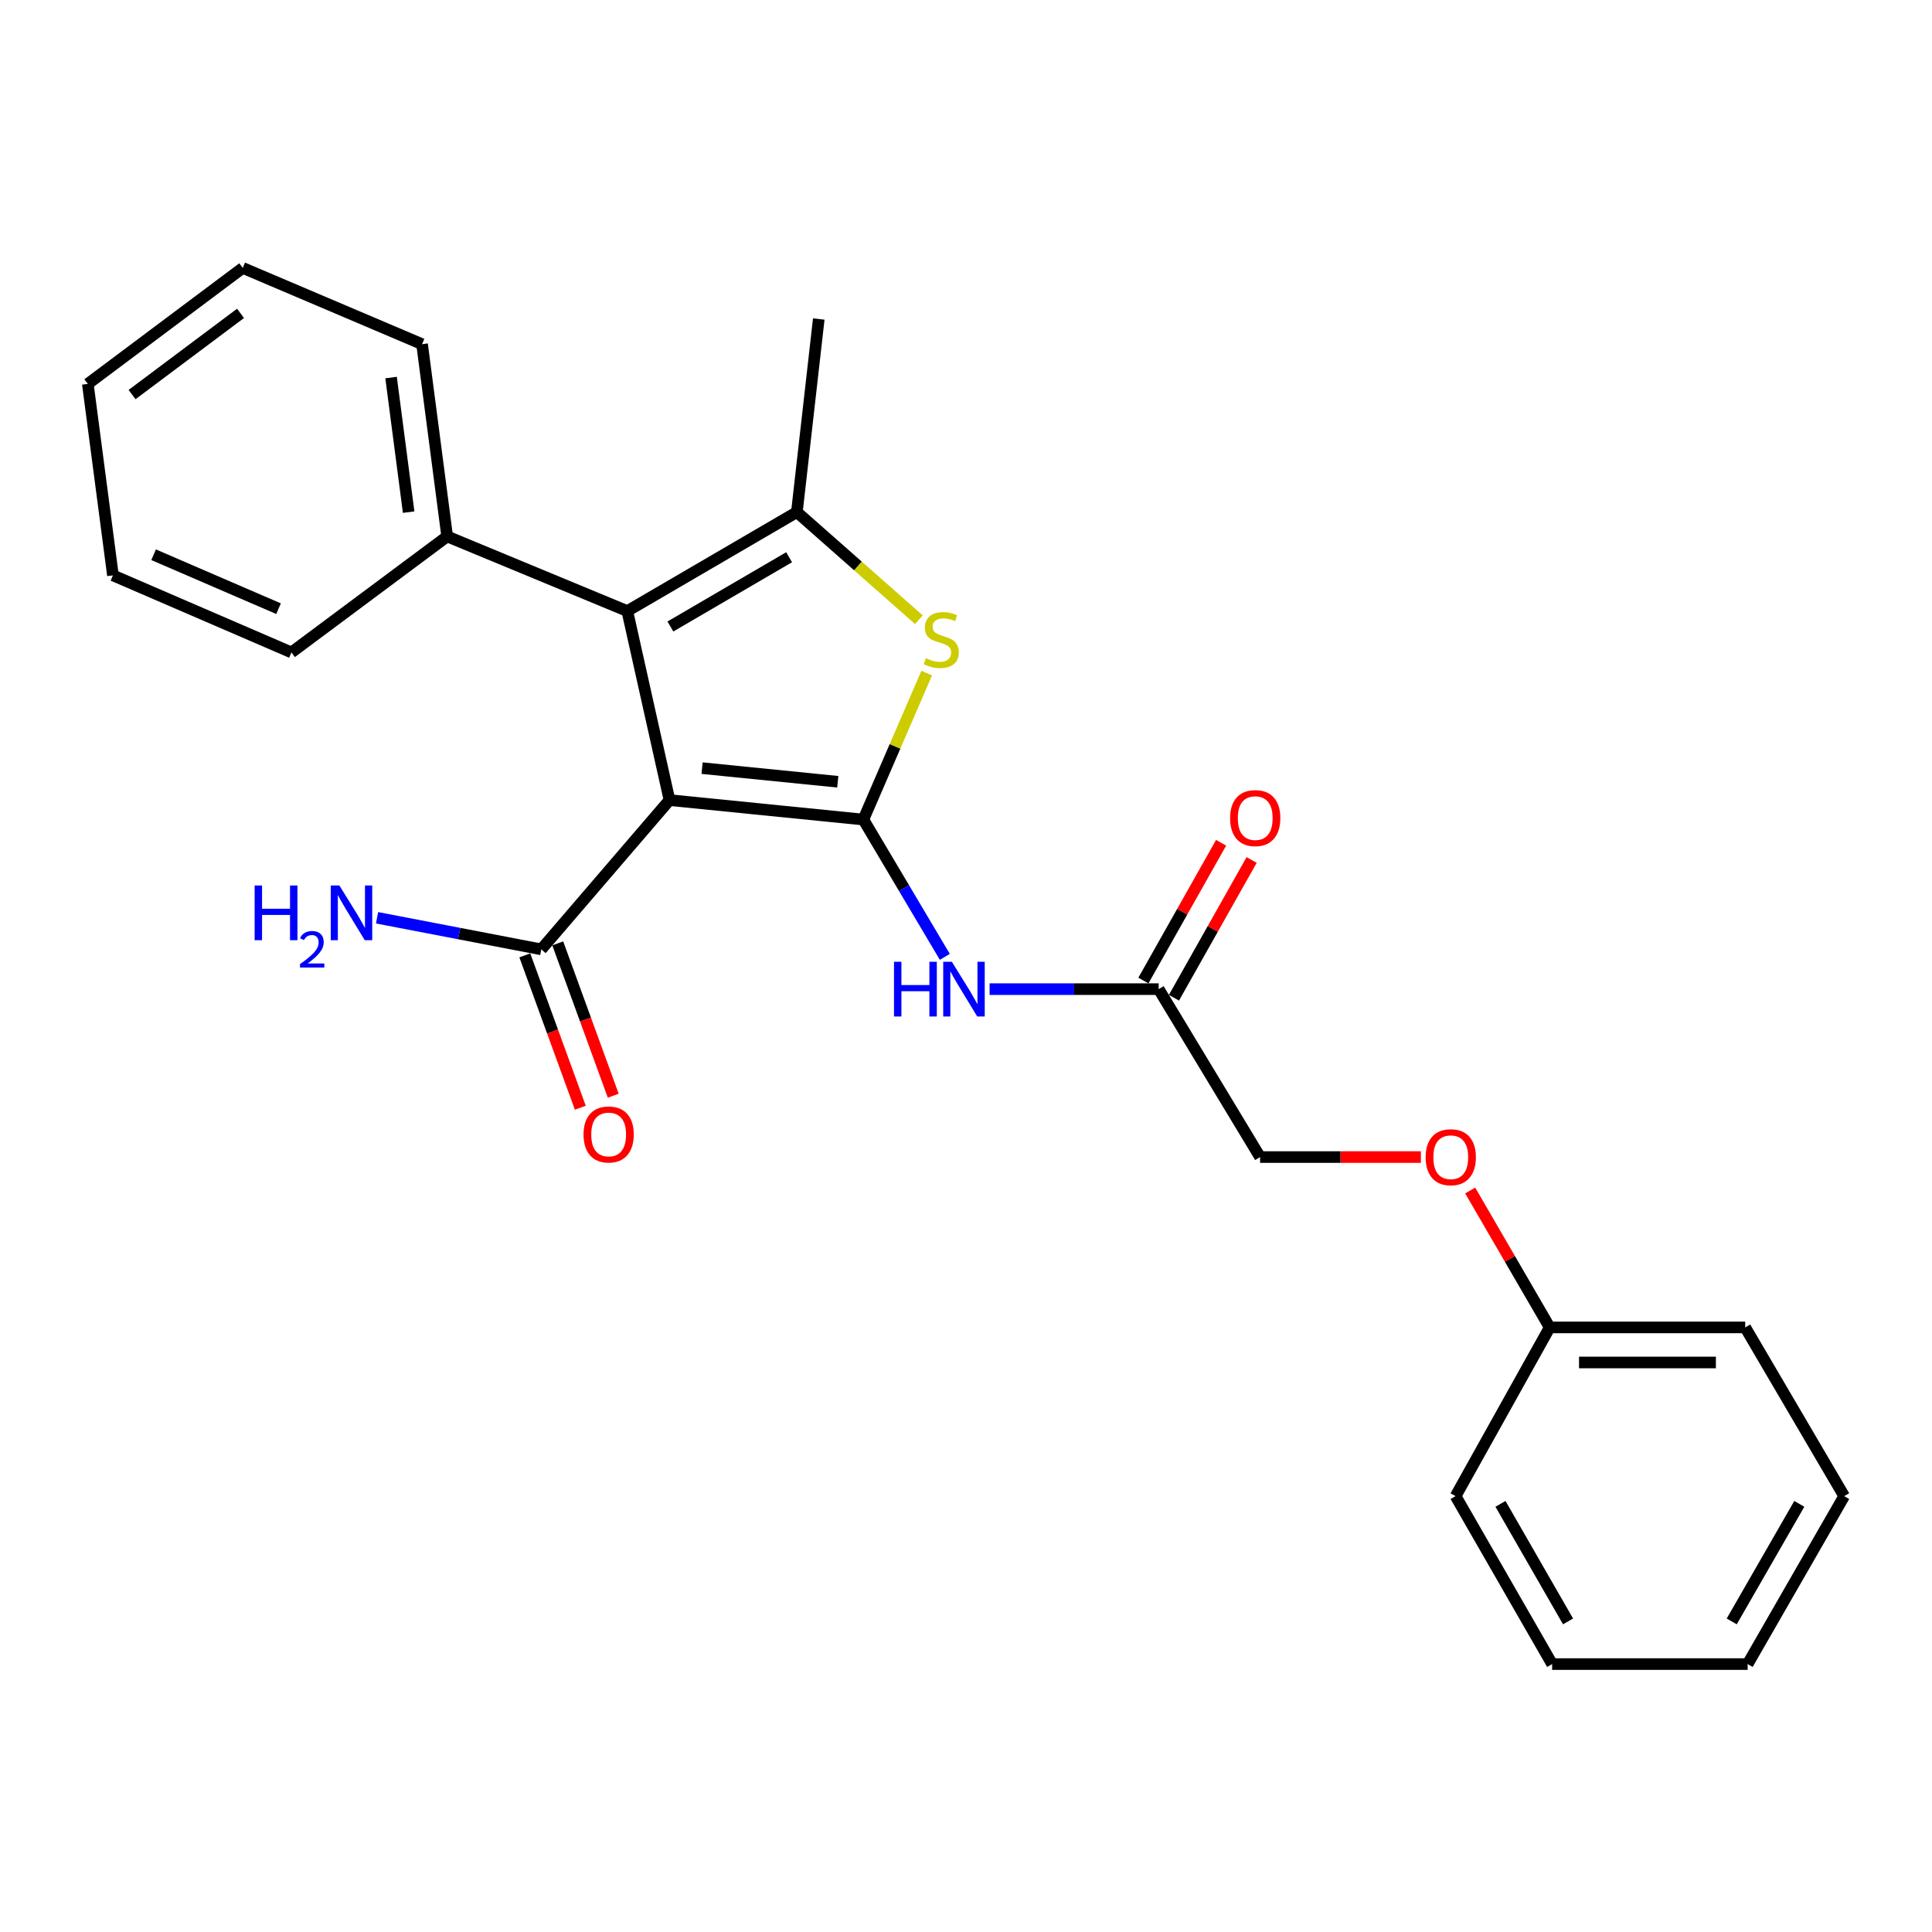 <?xml version='1.0' encoding='iso-8859-1'?>
<svg version='1.1' baseProfile='full'
              xmlns='http://www.w3.org/2000/svg'
                      xmlns:rdkit='http://www.rdkit.org/xml'
                      xmlns:xlink='http://www.w3.org/1999/xlink'
                  xml:space='preserve'
width='1000px' height='1000px' viewBox='0 0 1000 1000'>
<!-- END OF HEADER -->
<rect style='opacity:1.0;fill:#FFFFFF;stroke:none' width='1000' height='1000' x='0' y='0'> </rect>
<path class='bond-0' d='M 446.874,424.202 L 346.529,414.131' style='fill:none;fill-rule:evenodd;stroke:#000000;stroke-width:6px;stroke-linecap:butt;stroke-linejoin:miter;stroke-opacity:1' />
<path class='bond-0' d='M 433.634,404.637 L 363.393,397.587' style='fill:none;fill-rule:evenodd;stroke:#000000;stroke-width:6px;stroke-linecap:butt;stroke-linejoin:miter;stroke-opacity:1' />
<path class='bond-2' d='M 446.874,424.202 L 463.268,386.298' style='fill:none;fill-rule:evenodd;stroke:#000000;stroke-width:6px;stroke-linecap:butt;stroke-linejoin:miter;stroke-opacity:1' />
<path class='bond-2' d='M 463.268,386.298 L 479.663,348.394' style='fill:none;fill-rule:evenodd;stroke:#CCCC00;stroke-width:6px;stroke-linecap:butt;stroke-linejoin:miter;stroke-opacity:1' />
<path class='bond-4' d='M 446.874,424.202 L 467.955,459.733' style='fill:none;fill-rule:evenodd;stroke:#000000;stroke-width:6px;stroke-linecap:butt;stroke-linejoin:miter;stroke-opacity:1' />
<path class='bond-4' d='M 467.955,459.733 L 489.036,495.265' style='fill:none;fill-rule:evenodd;stroke:#0000FF;stroke-width:6px;stroke-linecap:butt;stroke-linejoin:miter;stroke-opacity:1' />
<path class='bond-1' d='M 346.529,414.131 L 324.684,316.287' style='fill:none;fill-rule:evenodd;stroke:#000000;stroke-width:6px;stroke-linecap:butt;stroke-linejoin:miter;stroke-opacity:1' />
<path class='bond-5' d='M 346.529,414.131 L 280.167,491.391' style='fill:none;fill-rule:evenodd;stroke:#000000;stroke-width:6px;stroke-linecap:butt;stroke-linejoin:miter;stroke-opacity:1' />
<path class='bond-7' d='M 324.684,316.287 L 231.456,277.657' style='fill:none;fill-rule:evenodd;stroke:#000000;stroke-width:6px;stroke-linecap:butt;stroke-linejoin:miter;stroke-opacity:1' />
<path class='bond-25' d='M 324.684,316.287 L 412.458,265.066' style='fill:none;fill-rule:evenodd;stroke:#000000;stroke-width:6px;stroke-linecap:butt;stroke-linejoin:miter;stroke-opacity:1' />
<path class='bond-25' d='M 346.996,324.276 L 408.437,288.421' style='fill:none;fill-rule:evenodd;stroke:#000000;stroke-width:6px;stroke-linecap:butt;stroke-linejoin:miter;stroke-opacity:1' />
<path class='bond-3' d='M 475.626,320.77 L 444.042,292.918' style='fill:none;fill-rule:evenodd;stroke:#CCCC00;stroke-width:6px;stroke-linecap:butt;stroke-linejoin:miter;stroke-opacity:1' />
<path class='bond-3' d='M 444.042,292.918 L 412.458,265.066' style='fill:none;fill-rule:evenodd;stroke:#000000;stroke-width:6px;stroke-linecap:butt;stroke-linejoin:miter;stroke-opacity:1' />
<path class='bond-13' d='M 412.458,265.066 L 423.789,165.124' style='fill:none;fill-rule:evenodd;stroke:#000000;stroke-width:6px;stroke-linecap:butt;stroke-linejoin:miter;stroke-opacity:1' />
<path class='bond-6' d='M 512.211,511.976 L 555.97,511.976' style='fill:none;fill-rule:evenodd;stroke:#0000FF;stroke-width:6px;stroke-linecap:butt;stroke-linejoin:miter;stroke-opacity:1' />
<path class='bond-6' d='M 555.97,511.976 L 599.73,511.976' style='fill:none;fill-rule:evenodd;stroke:#000000;stroke-width:6px;stroke-linecap:butt;stroke-linejoin:miter;stroke-opacity:1' />
<path class='bond-8' d='M 271.642,494.496 L 286.005,533.927' style='fill:none;fill-rule:evenodd;stroke:#000000;stroke-width:6px;stroke-linecap:butt;stroke-linejoin:miter;stroke-opacity:1' />
<path class='bond-8' d='M 286.005,533.927 L 300.368,573.357' style='fill:none;fill-rule:evenodd;stroke:#FF0000;stroke-width:6px;stroke-linecap:butt;stroke-linejoin:miter;stroke-opacity:1' />
<path class='bond-8' d='M 288.692,488.286 L 303.055,527.716' style='fill:none;fill-rule:evenodd;stroke:#000000;stroke-width:6px;stroke-linecap:butt;stroke-linejoin:miter;stroke-opacity:1' />
<path class='bond-8' d='M 303.055,527.716 L 317.417,567.146' style='fill:none;fill-rule:evenodd;stroke:#FF0000;stroke-width:6px;stroke-linecap:butt;stroke-linejoin:miter;stroke-opacity:1' />
<path class='bond-10' d='M 280.167,491.391 L 237.669,483.214' style='fill:none;fill-rule:evenodd;stroke:#000000;stroke-width:6px;stroke-linecap:butt;stroke-linejoin:miter;stroke-opacity:1' />
<path class='bond-10' d='M 237.669,483.214 L 195.17,475.037' style='fill:none;fill-rule:evenodd;stroke:#0000FF;stroke-width:6px;stroke-linecap:butt;stroke-linejoin:miter;stroke-opacity:1' />
<path class='bond-9' d='M 607.633,516.433 L 627.739,480.779' style='fill:none;fill-rule:evenodd;stroke:#000000;stroke-width:6px;stroke-linecap:butt;stroke-linejoin:miter;stroke-opacity:1' />
<path class='bond-9' d='M 627.739,480.779 L 647.845,445.125' style='fill:none;fill-rule:evenodd;stroke:#FF0000;stroke-width:6px;stroke-linecap:butt;stroke-linejoin:miter;stroke-opacity:1' />
<path class='bond-9' d='M 591.827,507.519 L 611.934,471.866' style='fill:none;fill-rule:evenodd;stroke:#000000;stroke-width:6px;stroke-linecap:butt;stroke-linejoin:miter;stroke-opacity:1' />
<path class='bond-9' d='M 611.934,471.866 L 632.04,436.212' style='fill:none;fill-rule:evenodd;stroke:#FF0000;stroke-width:6px;stroke-linecap:butt;stroke-linejoin:miter;stroke-opacity:1' />
<path class='bond-12' d='M 599.73,511.976 L 652.221,598.893' style='fill:none;fill-rule:evenodd;stroke:#000000;stroke-width:6px;stroke-linecap:butt;stroke-linejoin:miter;stroke-opacity:1' />
<path class='bond-15' d='M 231.456,277.657 L 218.462,178.139' style='fill:none;fill-rule:evenodd;stroke:#000000;stroke-width:6px;stroke-linecap:butt;stroke-linejoin:miter;stroke-opacity:1' />
<path class='bond-15' d='M 211.514,265.078 L 202.418,195.416' style='fill:none;fill-rule:evenodd;stroke:#000000;stroke-width:6px;stroke-linecap:butt;stroke-linejoin:miter;stroke-opacity:1' />
<path class='bond-16' d='M 231.456,277.657 L 150.84,337.698' style='fill:none;fill-rule:evenodd;stroke:#000000;stroke-width:6px;stroke-linecap:butt;stroke-linejoin:miter;stroke-opacity:1' />
<path class='bond-11' d='M 735.445,598.893 L 693.833,598.893' style='fill:none;fill-rule:evenodd;stroke:#FF0000;stroke-width:6px;stroke-linecap:butt;stroke-linejoin:miter;stroke-opacity:1' />
<path class='bond-11' d='M 693.833,598.893 L 652.221,598.893' style='fill:none;fill-rule:evenodd;stroke:#000000;stroke-width:6px;stroke-linecap:butt;stroke-linejoin:miter;stroke-opacity:1' />
<path class='bond-14' d='M 760.965,616.202 L 781.544,651.636' style='fill:none;fill-rule:evenodd;stroke:#FF0000;stroke-width:6px;stroke-linecap:butt;stroke-linejoin:miter;stroke-opacity:1' />
<path class='bond-14' d='M 781.544,651.636 L 802.123,687.07' style='fill:none;fill-rule:evenodd;stroke:#000000;stroke-width:6px;stroke-linecap:butt;stroke-linejoin:miter;stroke-opacity:1' />
<path class='bond-17' d='M 802.123,687.07 L 903.325,687.07' style='fill:none;fill-rule:evenodd;stroke:#000000;stroke-width:6px;stroke-linecap:butt;stroke-linejoin:miter;stroke-opacity:1' />
<path class='bond-17' d='M 817.303,705.216 L 888.144,705.216' style='fill:none;fill-rule:evenodd;stroke:#000000;stroke-width:6px;stroke-linecap:butt;stroke-linejoin:miter;stroke-opacity:1' />
<path class='bond-18' d='M 802.123,687.07 L 753.412,774.401' style='fill:none;fill-rule:evenodd;stroke:#000000;stroke-width:6px;stroke-linecap:butt;stroke-linejoin:miter;stroke-opacity:1' />
<path class='bond-20' d='M 218.462,178.139 L 125.648,138.672' style='fill:none;fill-rule:evenodd;stroke:#000000;stroke-width:6px;stroke-linecap:butt;stroke-linejoin:miter;stroke-opacity:1' />
<path class='bond-19' d='M 150.84,337.698 L 58.459,297.808' style='fill:none;fill-rule:evenodd;stroke:#000000;stroke-width:6px;stroke-linecap:butt;stroke-linejoin:miter;stroke-opacity:1' />
<path class='bond-19' d='M 144.176,315.056 L 79.509,287.133' style='fill:none;fill-rule:evenodd;stroke:#000000;stroke-width:6px;stroke-linecap:butt;stroke-linejoin:miter;stroke-opacity:1' />
<path class='bond-22' d='M 903.325,687.07 L 954.545,774.401' style='fill:none;fill-rule:evenodd;stroke:#000000;stroke-width:6px;stroke-linecap:butt;stroke-linejoin:miter;stroke-opacity:1' />
<path class='bond-21' d='M 753.412,774.401 L 803.383,861.328' style='fill:none;fill-rule:evenodd;stroke:#000000;stroke-width:6px;stroke-linecap:butt;stroke-linejoin:miter;stroke-opacity:1' />
<path class='bond-21' d='M 776.639,778.396 L 811.619,839.245' style='fill:none;fill-rule:evenodd;stroke:#000000;stroke-width:6px;stroke-linecap:butt;stroke-linejoin:miter;stroke-opacity:1' />
<path class='bond-26' d='M 58.459,297.808 L 45.455,198.704' style='fill:none;fill-rule:evenodd;stroke:#000000;stroke-width:6px;stroke-linecap:butt;stroke-linejoin:miter;stroke-opacity:1' />
<path class='bond-24' d='M 125.648,138.672 L 45.455,198.704' style='fill:none;fill-rule:evenodd;stroke:#000000;stroke-width:6px;stroke-linecap:butt;stroke-linejoin:miter;stroke-opacity:1' />
<path class='bond-24' d='M 124.493,162.203 L 68.358,204.225' style='fill:none;fill-rule:evenodd;stroke:#000000;stroke-width:6px;stroke-linecap:butt;stroke-linejoin:miter;stroke-opacity:1' />
<path class='bond-27' d='M 803.383,861.328 L 904.575,861.328' style='fill:none;fill-rule:evenodd;stroke:#000000;stroke-width:6px;stroke-linecap:butt;stroke-linejoin:miter;stroke-opacity:1' />
<path class='bond-23' d='M 954.545,774.401 L 904.575,861.328' style='fill:none;fill-rule:evenodd;stroke:#000000;stroke-width:6px;stroke-linecap:butt;stroke-linejoin:miter;stroke-opacity:1' />
<path class='bond-23' d='M 931.318,778.396 L 896.339,839.245' style='fill:none;fill-rule:evenodd;stroke:#000000;stroke-width:6px;stroke-linecap:butt;stroke-linejoin:miter;stroke-opacity:1' />
<path  class='atom-3' d='M 479.197 340.694
Q 479.517 340.814, 480.837 341.374
Q 482.157 341.934, 483.597 342.294
Q 485.077 342.614, 486.517 342.614
Q 489.197 342.614, 490.757 341.334
Q 492.317 340.014, 492.317 337.734
Q 492.317 336.174, 491.517 335.214
Q 490.757 334.254, 489.557 333.734
Q 488.357 333.214, 486.357 332.614
Q 483.837 331.854, 482.317 331.134
Q 480.837 330.414, 479.757 328.894
Q 478.717 327.374, 478.717 324.814
Q 478.717 321.254, 481.117 319.054
Q 483.557 316.854, 488.357 316.854
Q 491.637 316.854, 495.357 318.414
L 494.437 321.494
Q 491.037 320.094, 488.477 320.094
Q 485.717 320.094, 484.197 321.254
Q 482.677 322.374, 482.717 324.334
Q 482.717 325.854, 483.477 326.774
Q 484.277 327.694, 485.397 328.214
Q 486.557 328.734, 488.477 329.334
Q 491.037 330.134, 492.557 330.934
Q 494.077 331.734, 495.157 333.374
Q 496.277 334.974, 496.277 337.734
Q 496.277 341.654, 493.637 343.774
Q 491.037 345.854, 486.677 345.854
Q 484.157 345.854, 482.237 345.294
Q 480.357 344.774, 478.117 343.854
L 479.197 340.694
' fill='#CCCC00'/>
<path  class='atom-5' d='M 462.732 497.816
L 466.572 497.816
L 466.572 509.856
L 481.052 509.856
L 481.052 497.816
L 484.892 497.816
L 484.892 526.136
L 481.052 526.136
L 481.052 513.056
L 466.572 513.056
L 466.572 526.136
L 462.732 526.136
L 462.732 497.816
' fill='#0000FF'/>
<path  class='atom-5' d='M 492.692 497.816
L 501.972 512.816
Q 502.892 514.296, 504.372 516.976
Q 505.852 519.656, 505.932 519.816
L 505.932 497.816
L 509.692 497.816
L 509.692 526.136
L 505.812 526.136
L 495.852 509.736
Q 494.692 507.816, 493.452 505.616
Q 492.252 503.416, 491.892 502.736
L 491.892 526.136
L 488.212 526.136
L 488.212 497.816
L 492.692 497.816
' fill='#0000FF'/>
<path  class='atom-9' d='M 302.037 587.199
Q 302.037 580.399, 305.397 576.599
Q 308.757 572.799, 315.037 572.799
Q 321.317 572.799, 324.677 576.599
Q 328.037 580.399, 328.037 587.199
Q 328.037 594.079, 324.637 597.999
Q 321.237 601.879, 315.037 601.879
Q 308.797 601.879, 305.397 597.999
Q 302.037 594.119, 302.037 587.199
M 315.037 598.679
Q 319.357 598.679, 321.677 595.799
Q 324.037 592.879, 324.037 587.199
Q 324.037 581.639, 321.677 578.839
Q 319.357 575.999, 315.037 575.999
Q 310.717 575.999, 308.357 578.799
Q 306.037 581.599, 306.037 587.199
Q 306.037 592.919, 308.357 595.799
Q 310.717 598.679, 315.037 598.679
' fill='#FF0000'/>
<path  class='atom-10' d='M 636.701 423.445
Q 636.701 416.645, 640.061 412.845
Q 643.421 409.045, 649.701 409.045
Q 655.981 409.045, 659.341 412.845
Q 662.701 416.645, 662.701 423.445
Q 662.701 430.325, 659.301 434.245
Q 655.901 438.125, 649.701 438.125
Q 643.461 438.125, 640.061 434.245
Q 636.701 430.365, 636.701 423.445
M 649.701 434.925
Q 654.021 434.925, 656.341 432.045
Q 658.701 429.125, 658.701 423.445
Q 658.701 417.885, 656.341 415.085
Q 654.021 412.245, 649.701 412.245
Q 645.381 412.245, 643.021 415.045
Q 640.701 417.845, 640.701 423.445
Q 640.701 429.165, 643.021 432.045
Q 645.381 434.925, 649.701 434.925
' fill='#FF0000'/>
<path  class='atom-11' d='M 131.796 458.329
L 135.636 458.329
L 135.636 470.369
L 150.116 470.369
L 150.116 458.329
L 153.956 458.329
L 153.956 486.649
L 150.116 486.649
L 150.116 473.569
L 135.636 473.569
L 135.636 486.649
L 131.796 486.649
L 131.796 458.329
' fill='#0000FF'/>
<path  class='atom-11' d='M 155.329 485.656
Q 156.015 483.887, 157.652 482.91
Q 159.289 481.907, 161.559 481.907
Q 164.384 481.907, 165.968 483.438
Q 167.552 484.969, 167.552 487.689
Q 167.552 490.461, 165.493 493.048
Q 163.46 495.635, 159.236 498.697
L 167.869 498.697
L 167.869 500.809
L 155.276 500.809
L 155.276 499.041
Q 158.761 496.559, 160.82 494.711
Q 162.906 492.863, 163.909 491.2
Q 164.912 489.537, 164.912 487.821
Q 164.912 486.025, 164.015 485.022
Q 163.117 484.019, 161.559 484.019
Q 160.055 484.019, 159.051 484.626
Q 158.048 485.233, 157.335 486.58
L 155.329 485.656
' fill='#0000FF'/>
<path  class='atom-11' d='M 175.669 458.329
L 184.949 473.329
Q 185.869 474.809, 187.349 477.489
Q 188.829 480.169, 188.909 480.329
L 188.909 458.329
L 192.669 458.329
L 192.669 486.649
L 188.789 486.649
L 178.829 470.249
Q 177.669 468.329, 176.429 466.129
Q 175.229 463.929, 174.869 463.249
L 174.869 486.649
L 171.189 486.649
L 171.189 458.329
L 175.669 458.329
' fill='#0000FF'/>
<path  class='atom-12' d='M 737.912 598.973
Q 737.912 592.173, 741.272 588.373
Q 744.632 584.573, 750.912 584.573
Q 757.192 584.573, 760.552 588.373
Q 763.912 592.173, 763.912 598.973
Q 763.912 605.853, 760.512 609.773
Q 757.112 613.653, 750.912 613.653
Q 744.672 613.653, 741.272 609.773
Q 737.912 605.893, 737.912 598.973
M 750.912 610.453
Q 755.232 610.453, 757.552 607.573
Q 759.912 604.653, 759.912 598.973
Q 759.912 593.413, 757.552 590.613
Q 755.232 587.773, 750.912 587.773
Q 746.592 587.773, 744.232 590.573
Q 741.912 593.373, 741.912 598.973
Q 741.912 604.693, 744.232 607.573
Q 746.592 610.453, 750.912 610.453
' fill='#FF0000'/>
</svg>
